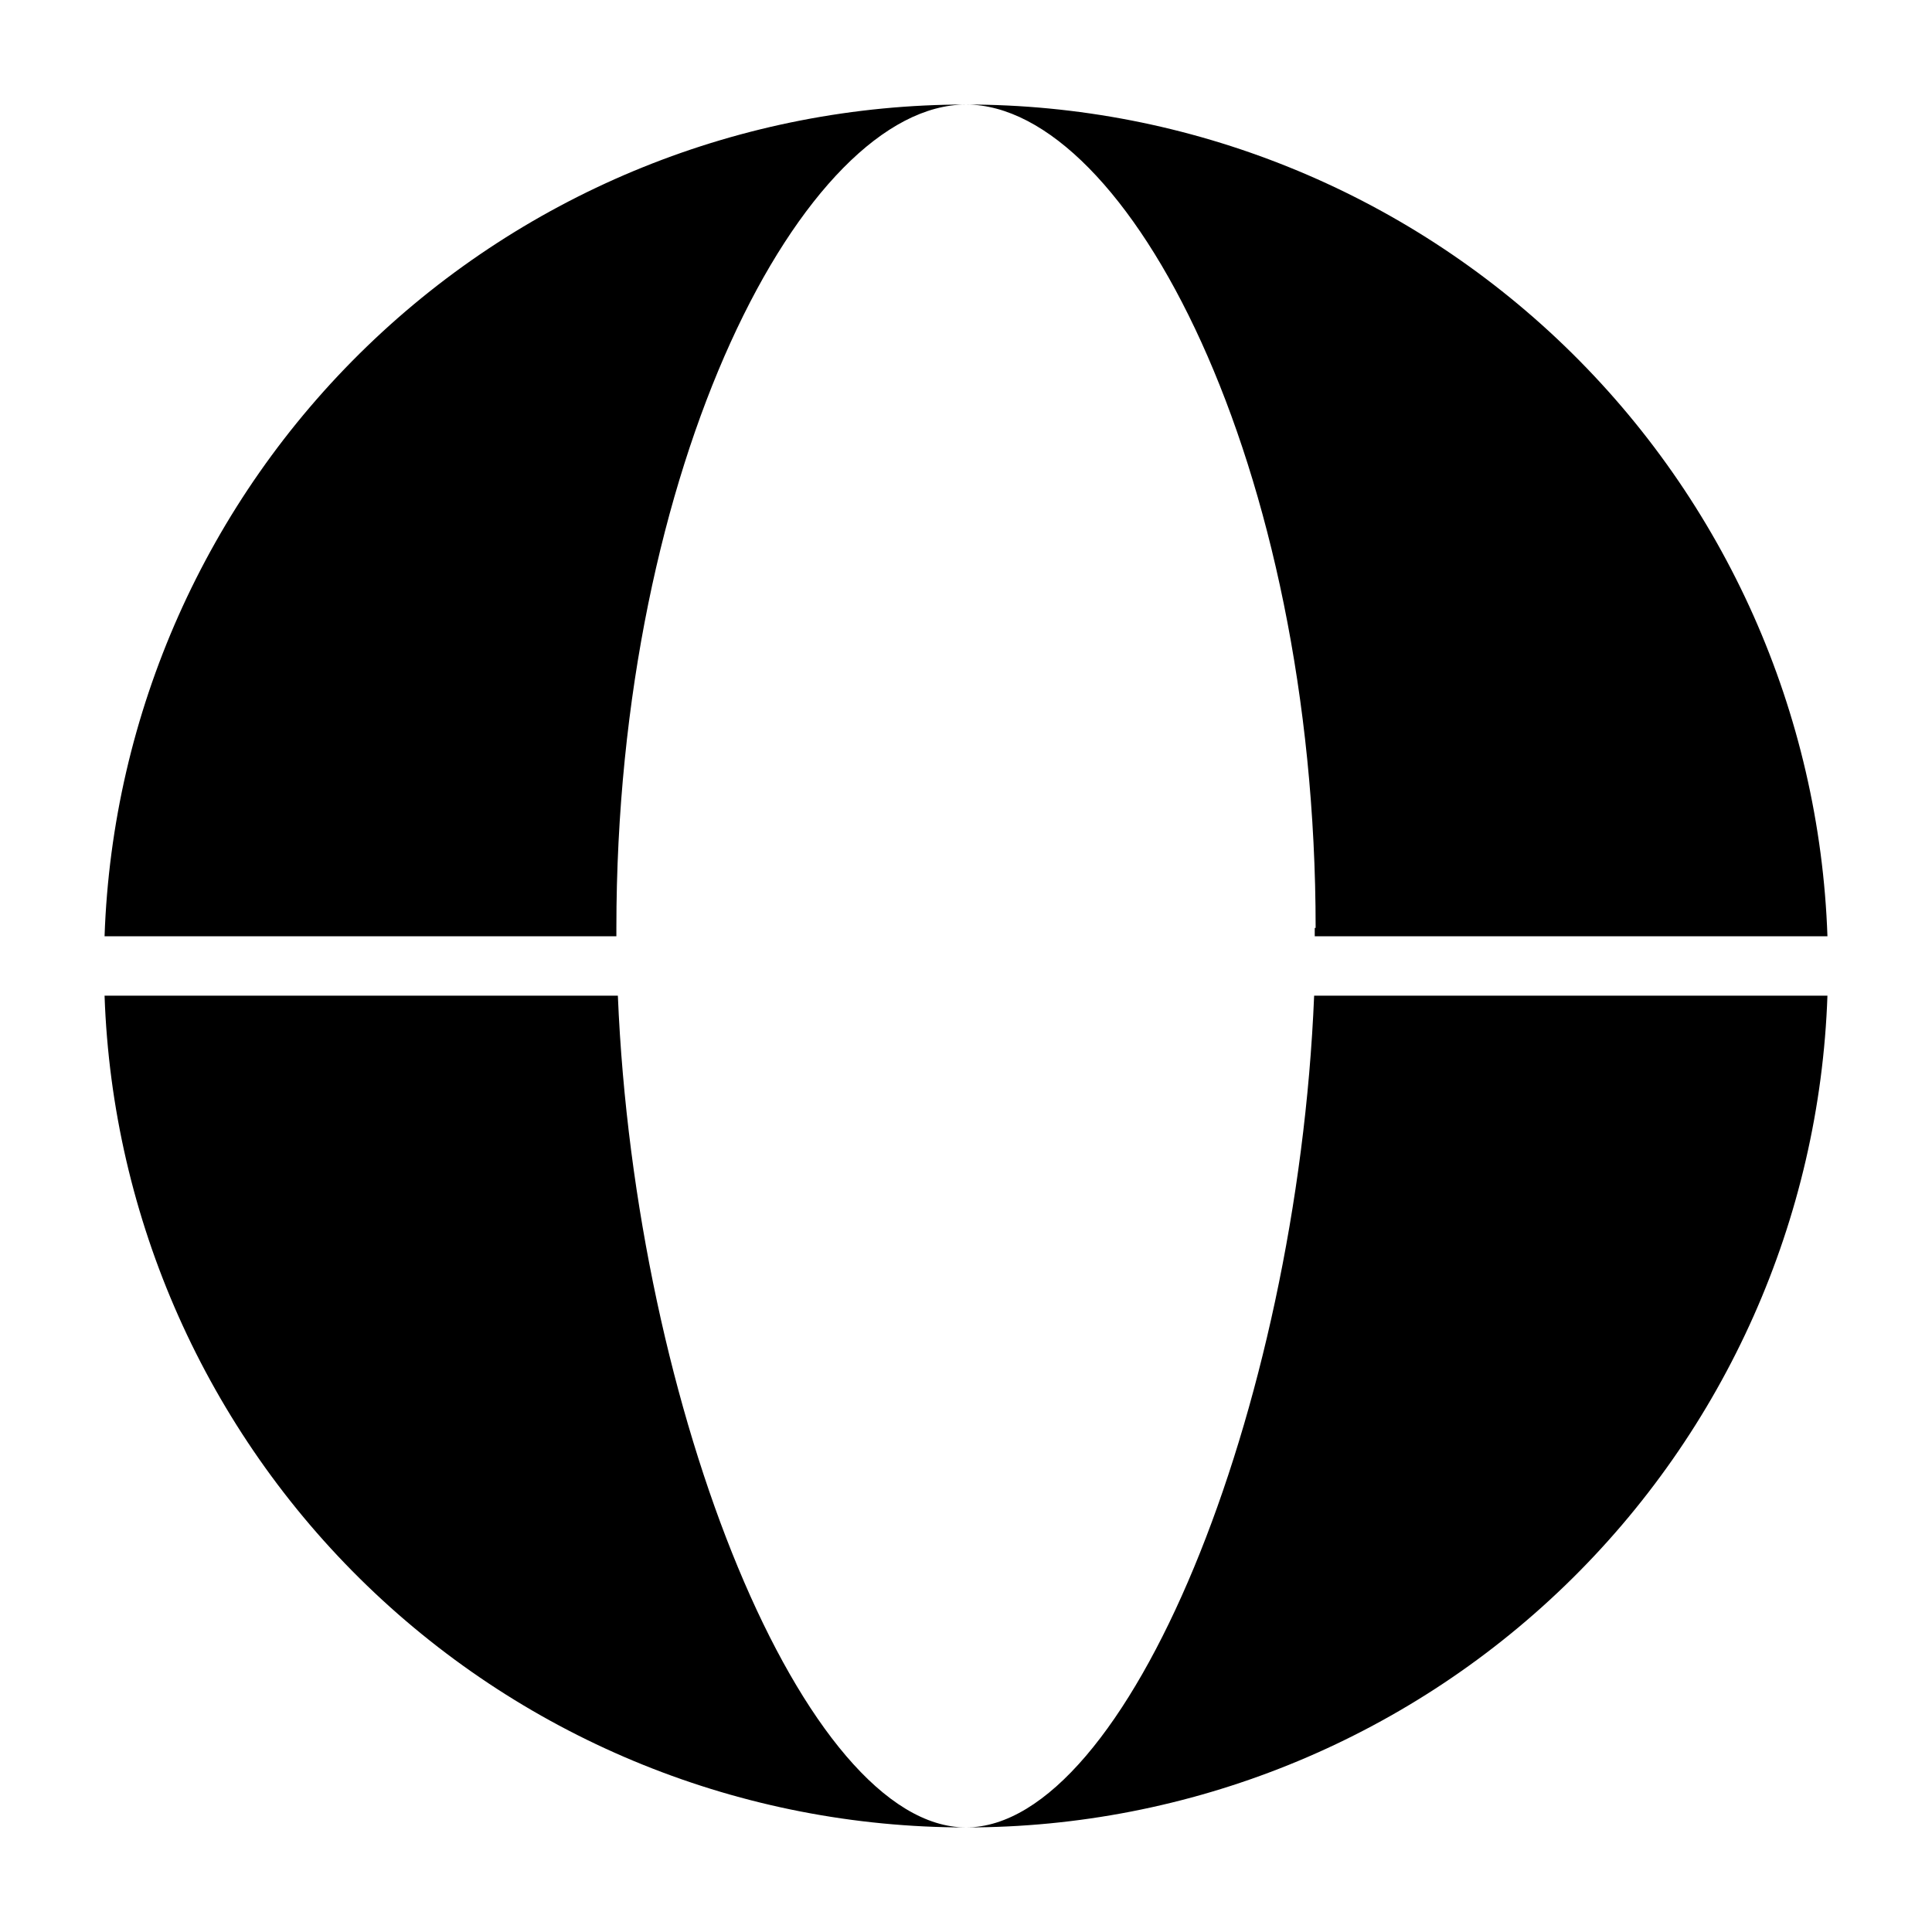<?xml version="1.0" encoding="UTF-8"?>
<!-- Uploaded to: SVG Find, www.svgrepo.com, Generator: SVG Find Mixer Tools -->
<svg fill="#000000" width="800px" height="800px" version="1.1" viewBox="144 144 512 512" xmlns="http://www.w3.org/2000/svg">
 <path d="m171.71 392.12c2.039-59.168 26.992-115.23 69.582-156.36 42.594-41.121 99.5-64.09 158.71-64.055-42.824 0-92.656 95.328-92.656 218.21v2.203zm320.71-2.203v2.203h135.87c-2.043-59.168-26.992-115.23-69.586-156.36-42.594-41.121-99.5-64.09-158.7-64.055 42.824 0 92.652 95.328 92.652 218.21zm-0.16 17.949c-4.566 110.21-49.594 220.42-92.258 220.42 59.203 0.035 116.11-22.934 158.7-64.059s67.543-97.188 69.586-156.36zm-184.52 0h-136.03c2.039 59.172 26.992 115.23 69.582 156.36 42.594 41.125 99.5 64.094 158.71 64.059-42.668 0-87.695-110.21-92.262-220.42z"/>
</svg>